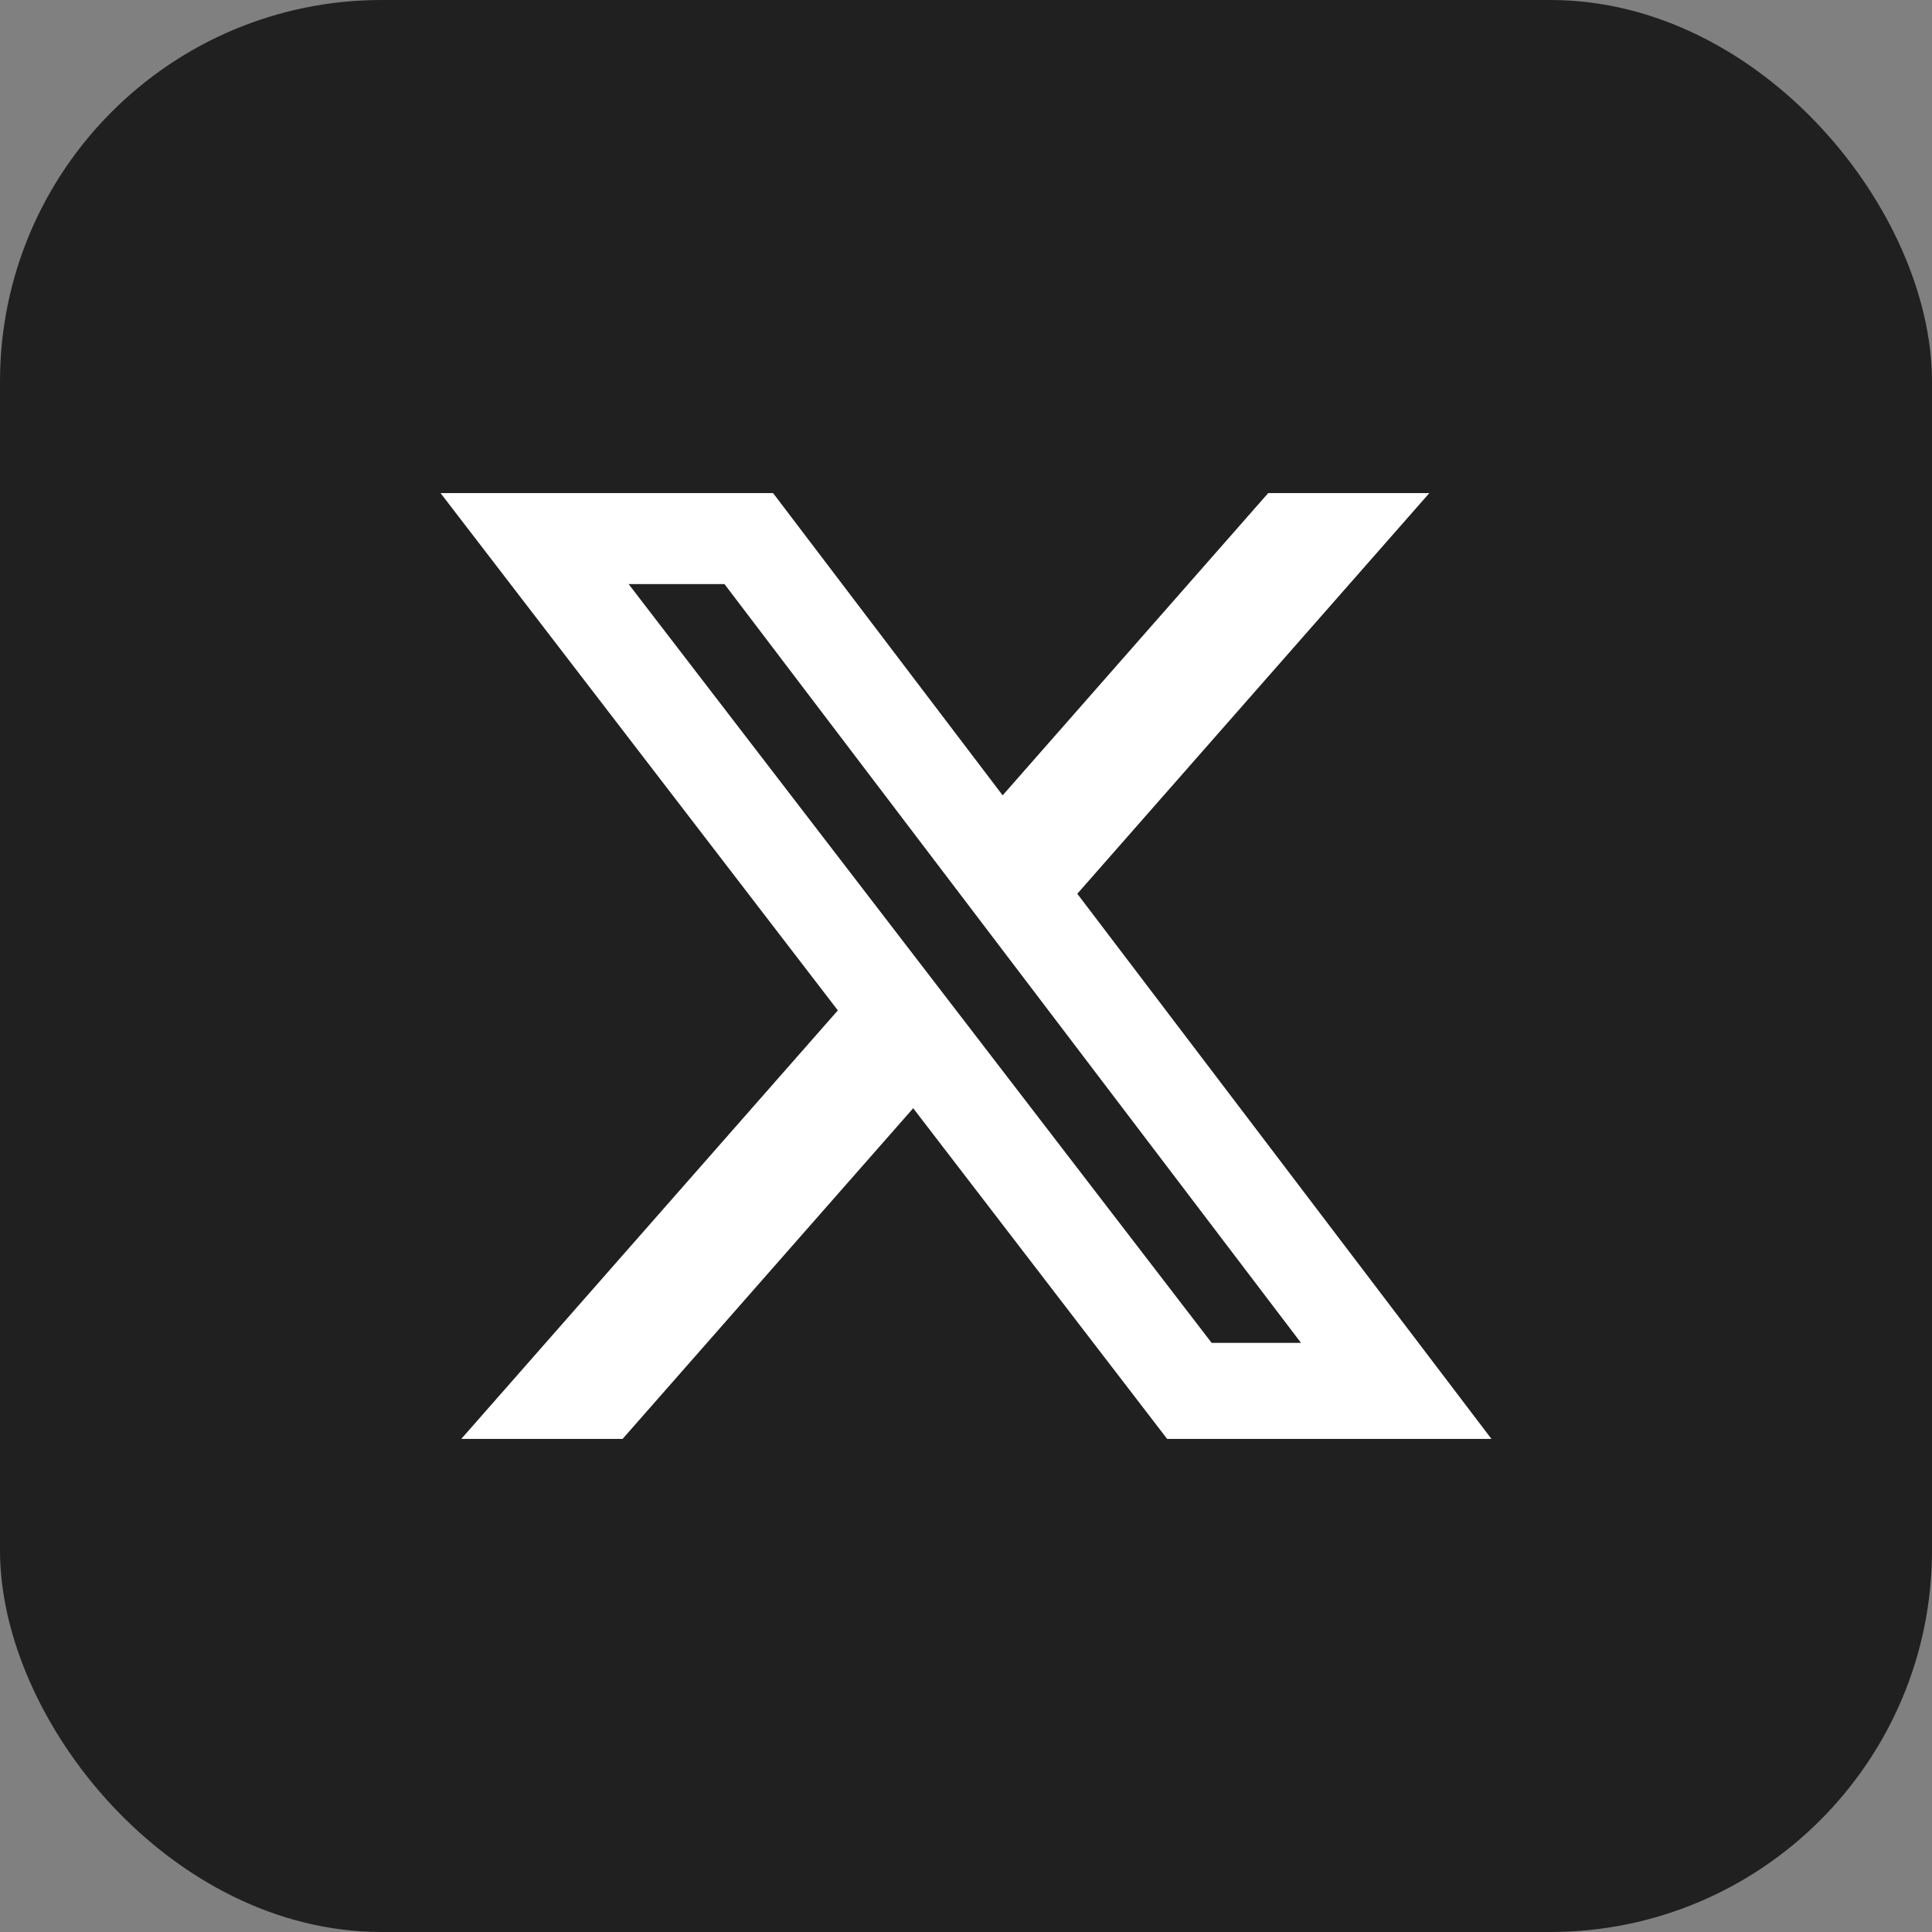 <svg width="36" height="36" viewBox="0 0 36 36" fill="none" xmlns="http://www.w3.org/2000/svg">
<rect x="0" y="0" width="36" height="36" fill="#808080" stroke="none"/>
<rect width="36" height="36" rx="7.111" fill="#202020"/>
<path d="M23.631 9.188H26.634L20.074 16.654L27.791 26.812H21.748L17.016 20.65L11.601 26.812H8.595L15.612 18.827L8.209 9.188H14.405L18.683 14.82L23.631 9.188ZM22.577 25.022H24.242L13.5 10.884H11.714L22.577 25.022Z" fill="white"/>
</svg>
